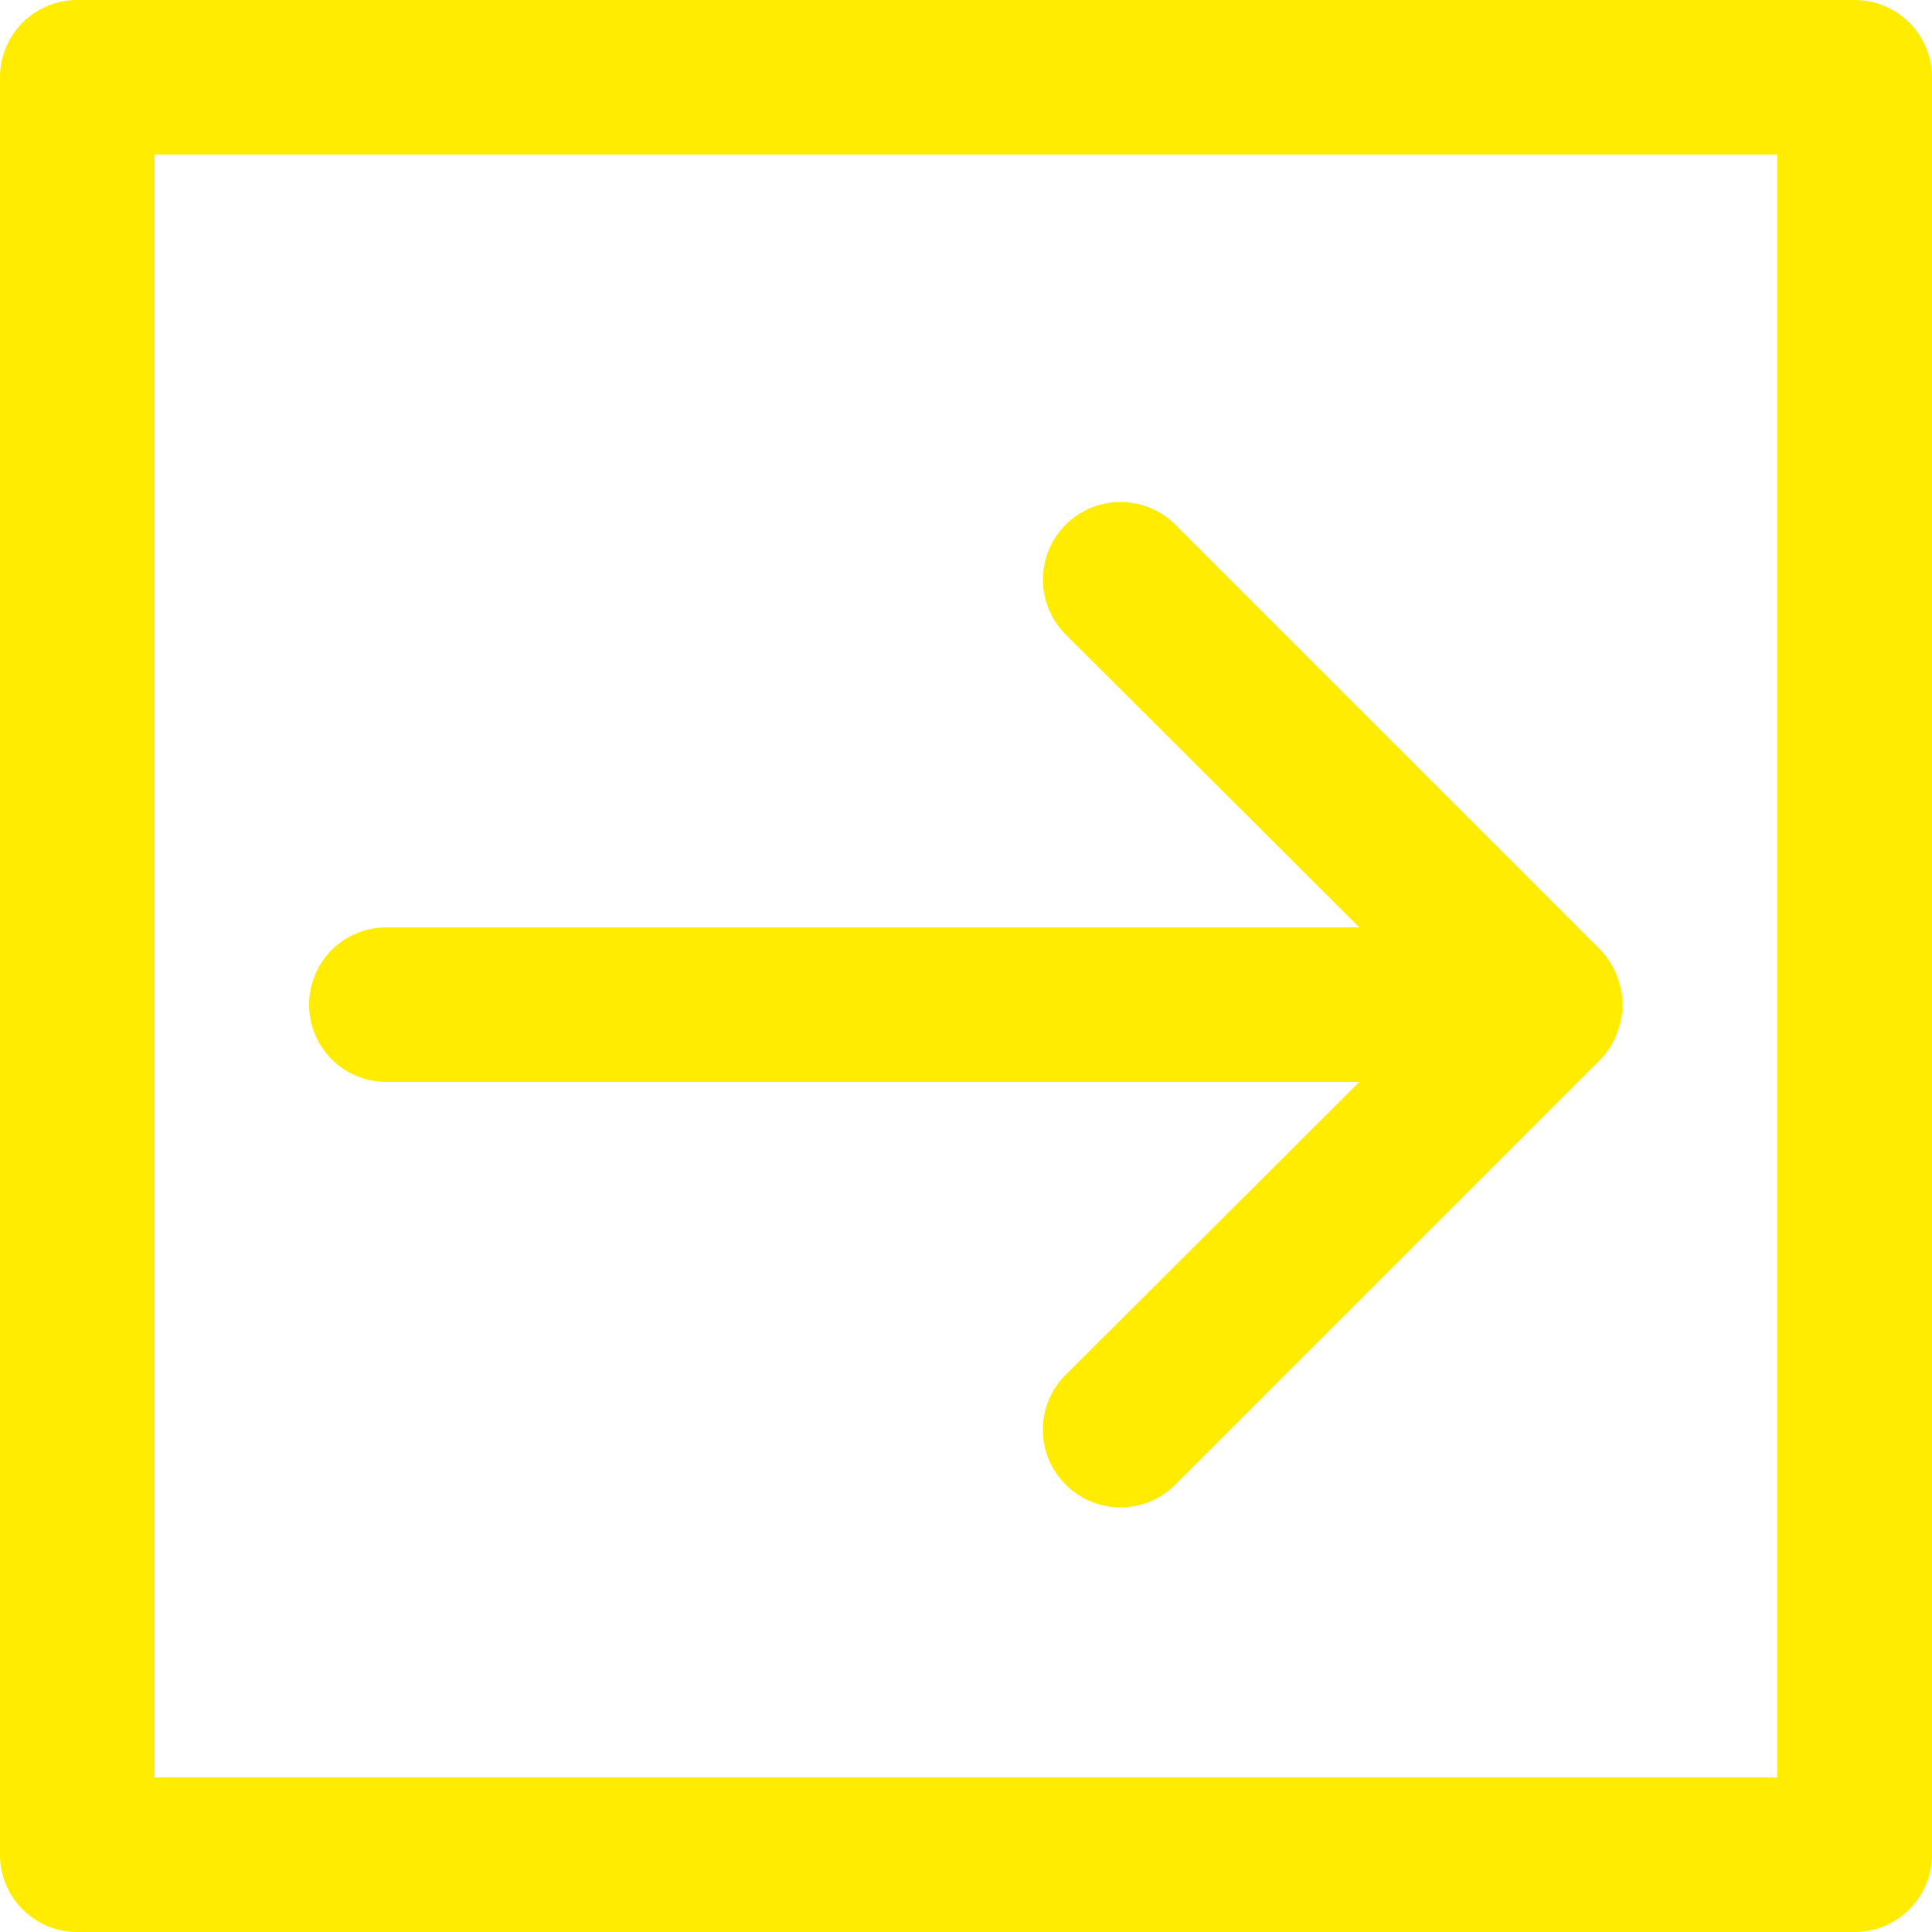 <svg xmlns="http://www.w3.org/2000/svg" viewBox="0 0 25 25"><g id="Ebene_2" data-name="Ebene 2"><g id="arrow_right_boxed"><g id="arrow_right_boxed-2" data-name="arrow_right_boxed"><path d="M4,13a1,1,0,0,1,1-1H17.59l-3.8-3.79a1,1,0,1,1,1.42-1.42l5.5,5.5a1,1,0,0,1,.21.33,1,1,0,0,1,0,.76,1,1,0,0,1-.21.33l-5.5,5.5a1,1,0,0,1-1.42,0,1,1,0,0,1,0-1.42L17.59,14H5A1,1,0,0,1,4,13ZM25,1V24a1,1,0,0,1-1,1H1a1,1,0,0,1-1-1V1A1,1,0,0,1,1,0H24A1,1,0,0,1,25,1ZM23,2H2V23H23Z" style="fill:#ffec00"/></g></g></g></svg>